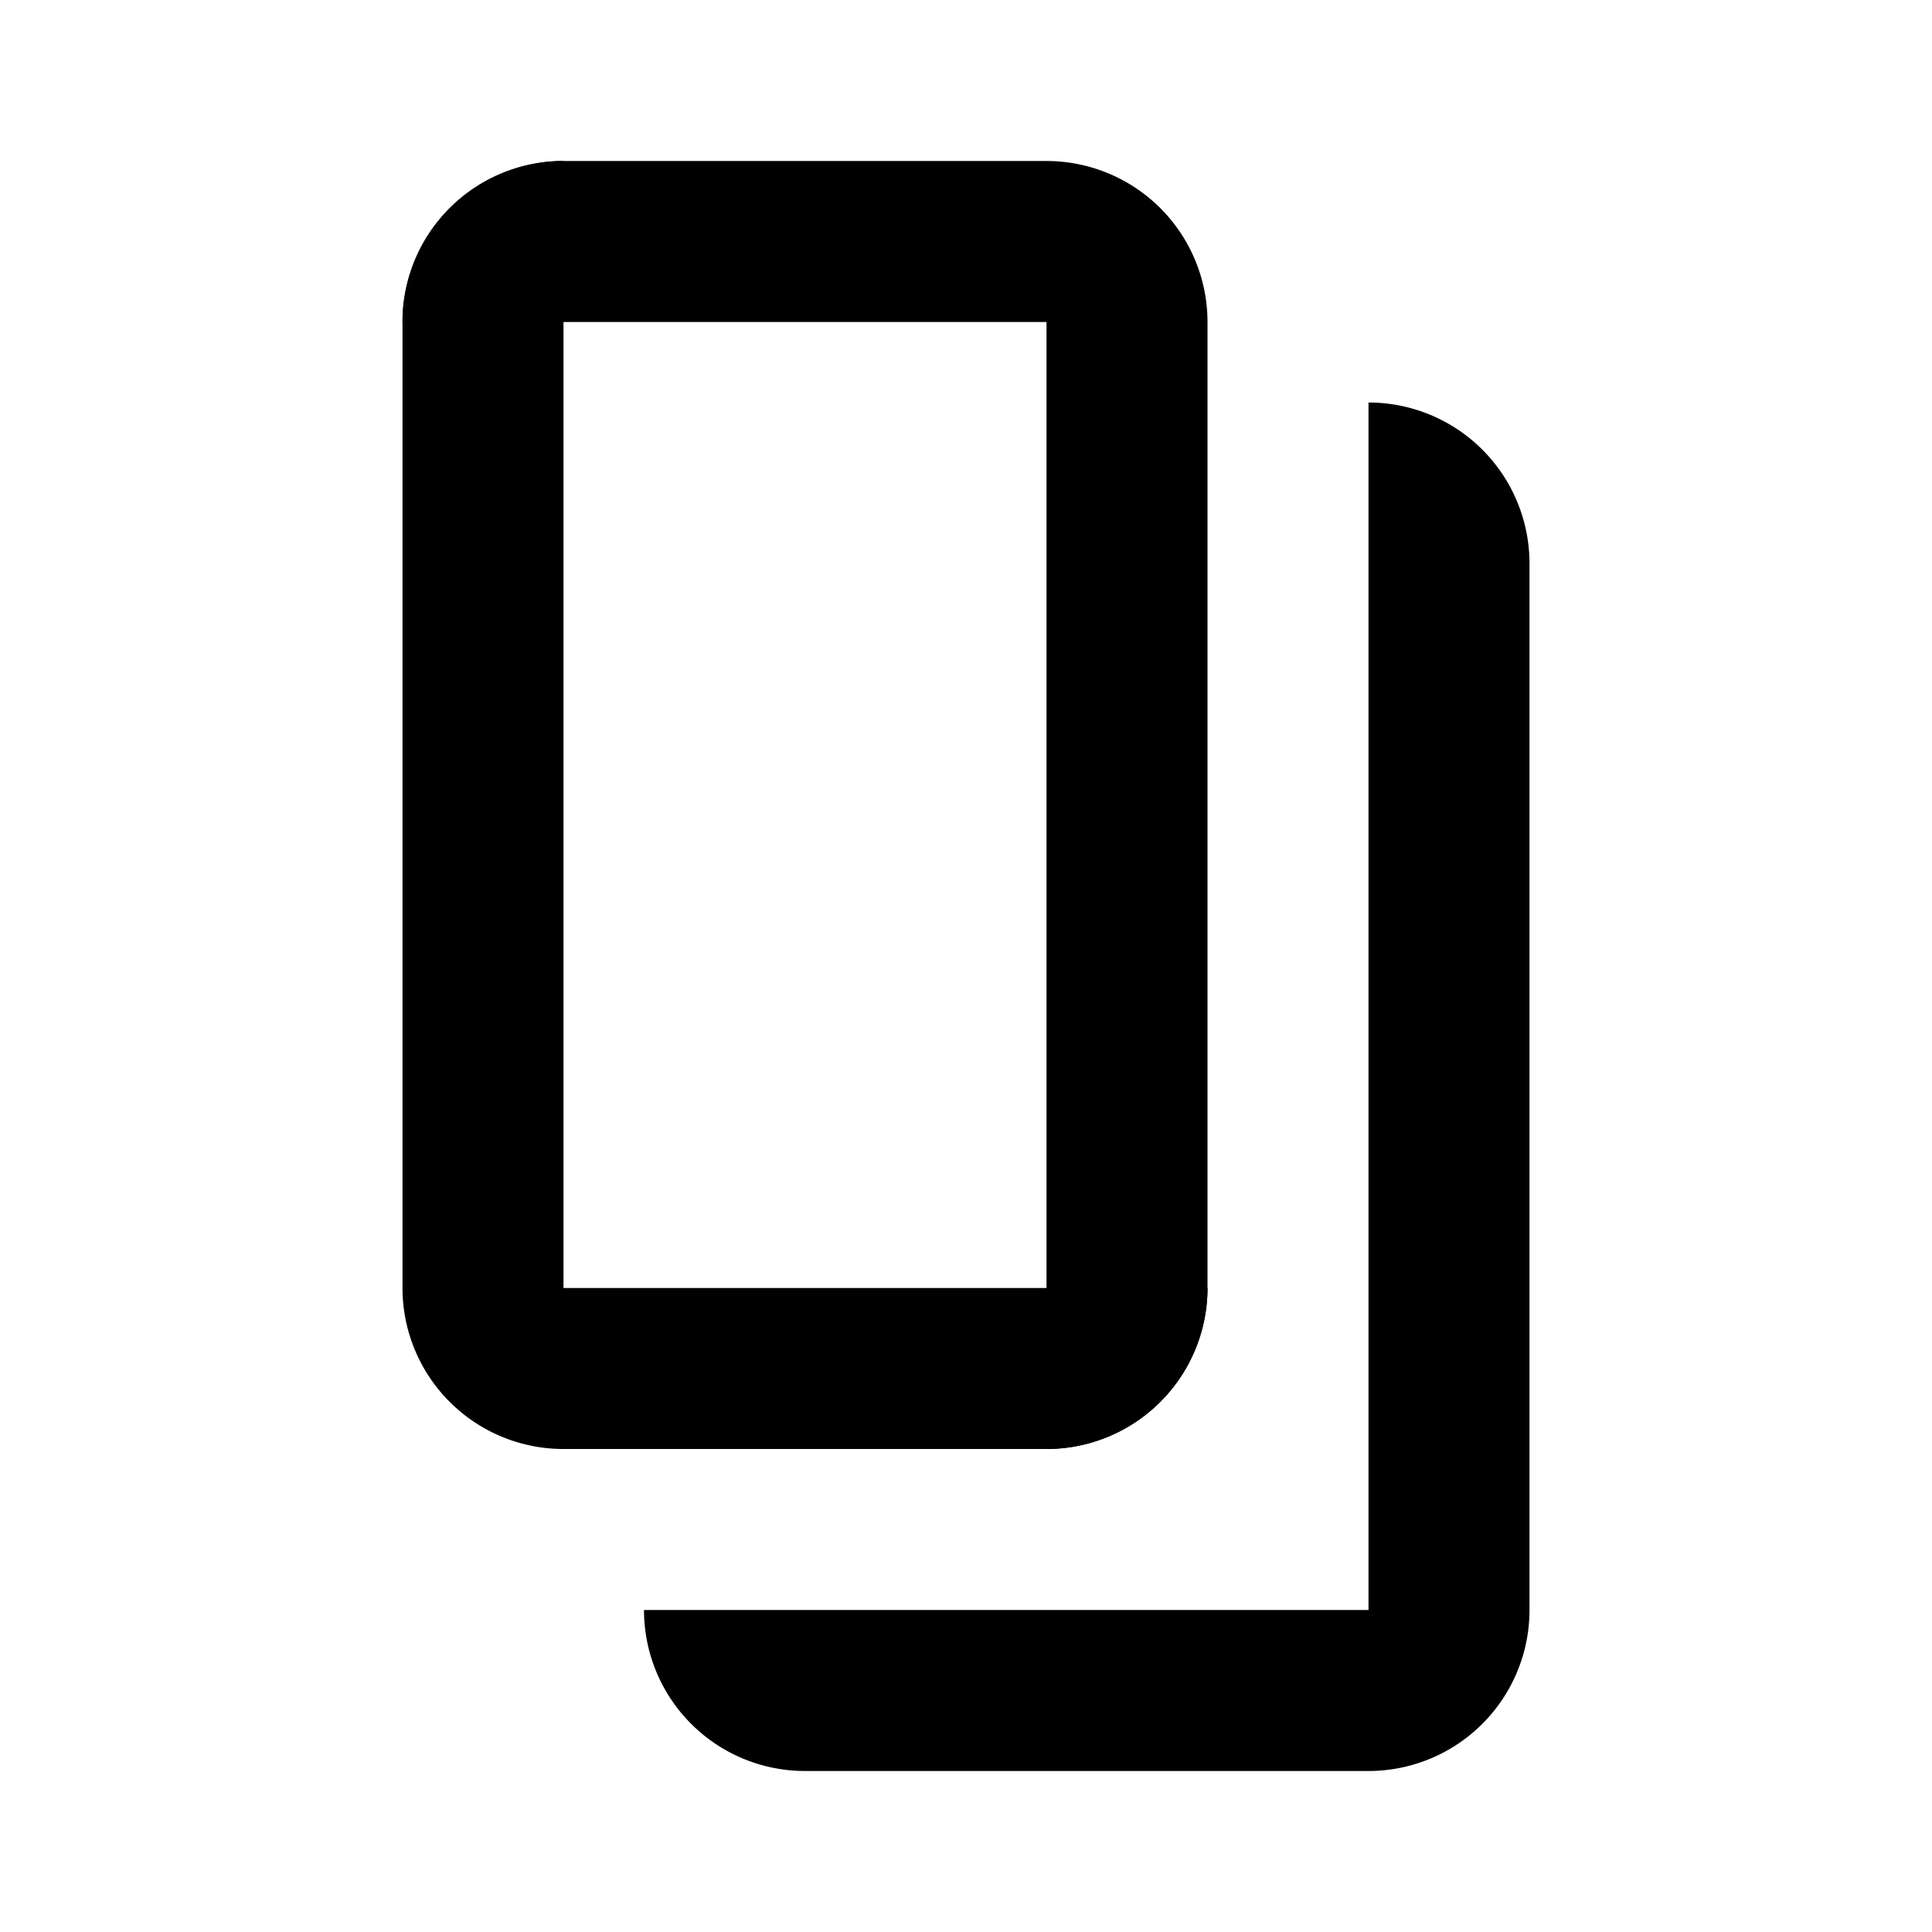 <?xml version="1.0" encoding="utf-8"?>
<svg width="800px" height="800px" viewBox="0 0 24 24" xmlns="http://www.w3.org/2000/svg">
<rect x="0" fill="none" width="24" height="24"/>
<g>
<path d="M17 5a2 2 0 0 1 2 2v13a2 2 0 0 1-2 2h-7a2 2 0 0 1-2-2h9z"/>
<path d="M13 4H5a2 2 0 0 1 2-2h6a2 2 0 0 1 2 2v12a2 2 0 0 1-2 2z"/>
<path d="M7 16h8a2 2 0 0 1-2 2H7a2 2 0 0 1-2-2V4a2 2 0 0 1 2-2z"/>
</g>
</svg>